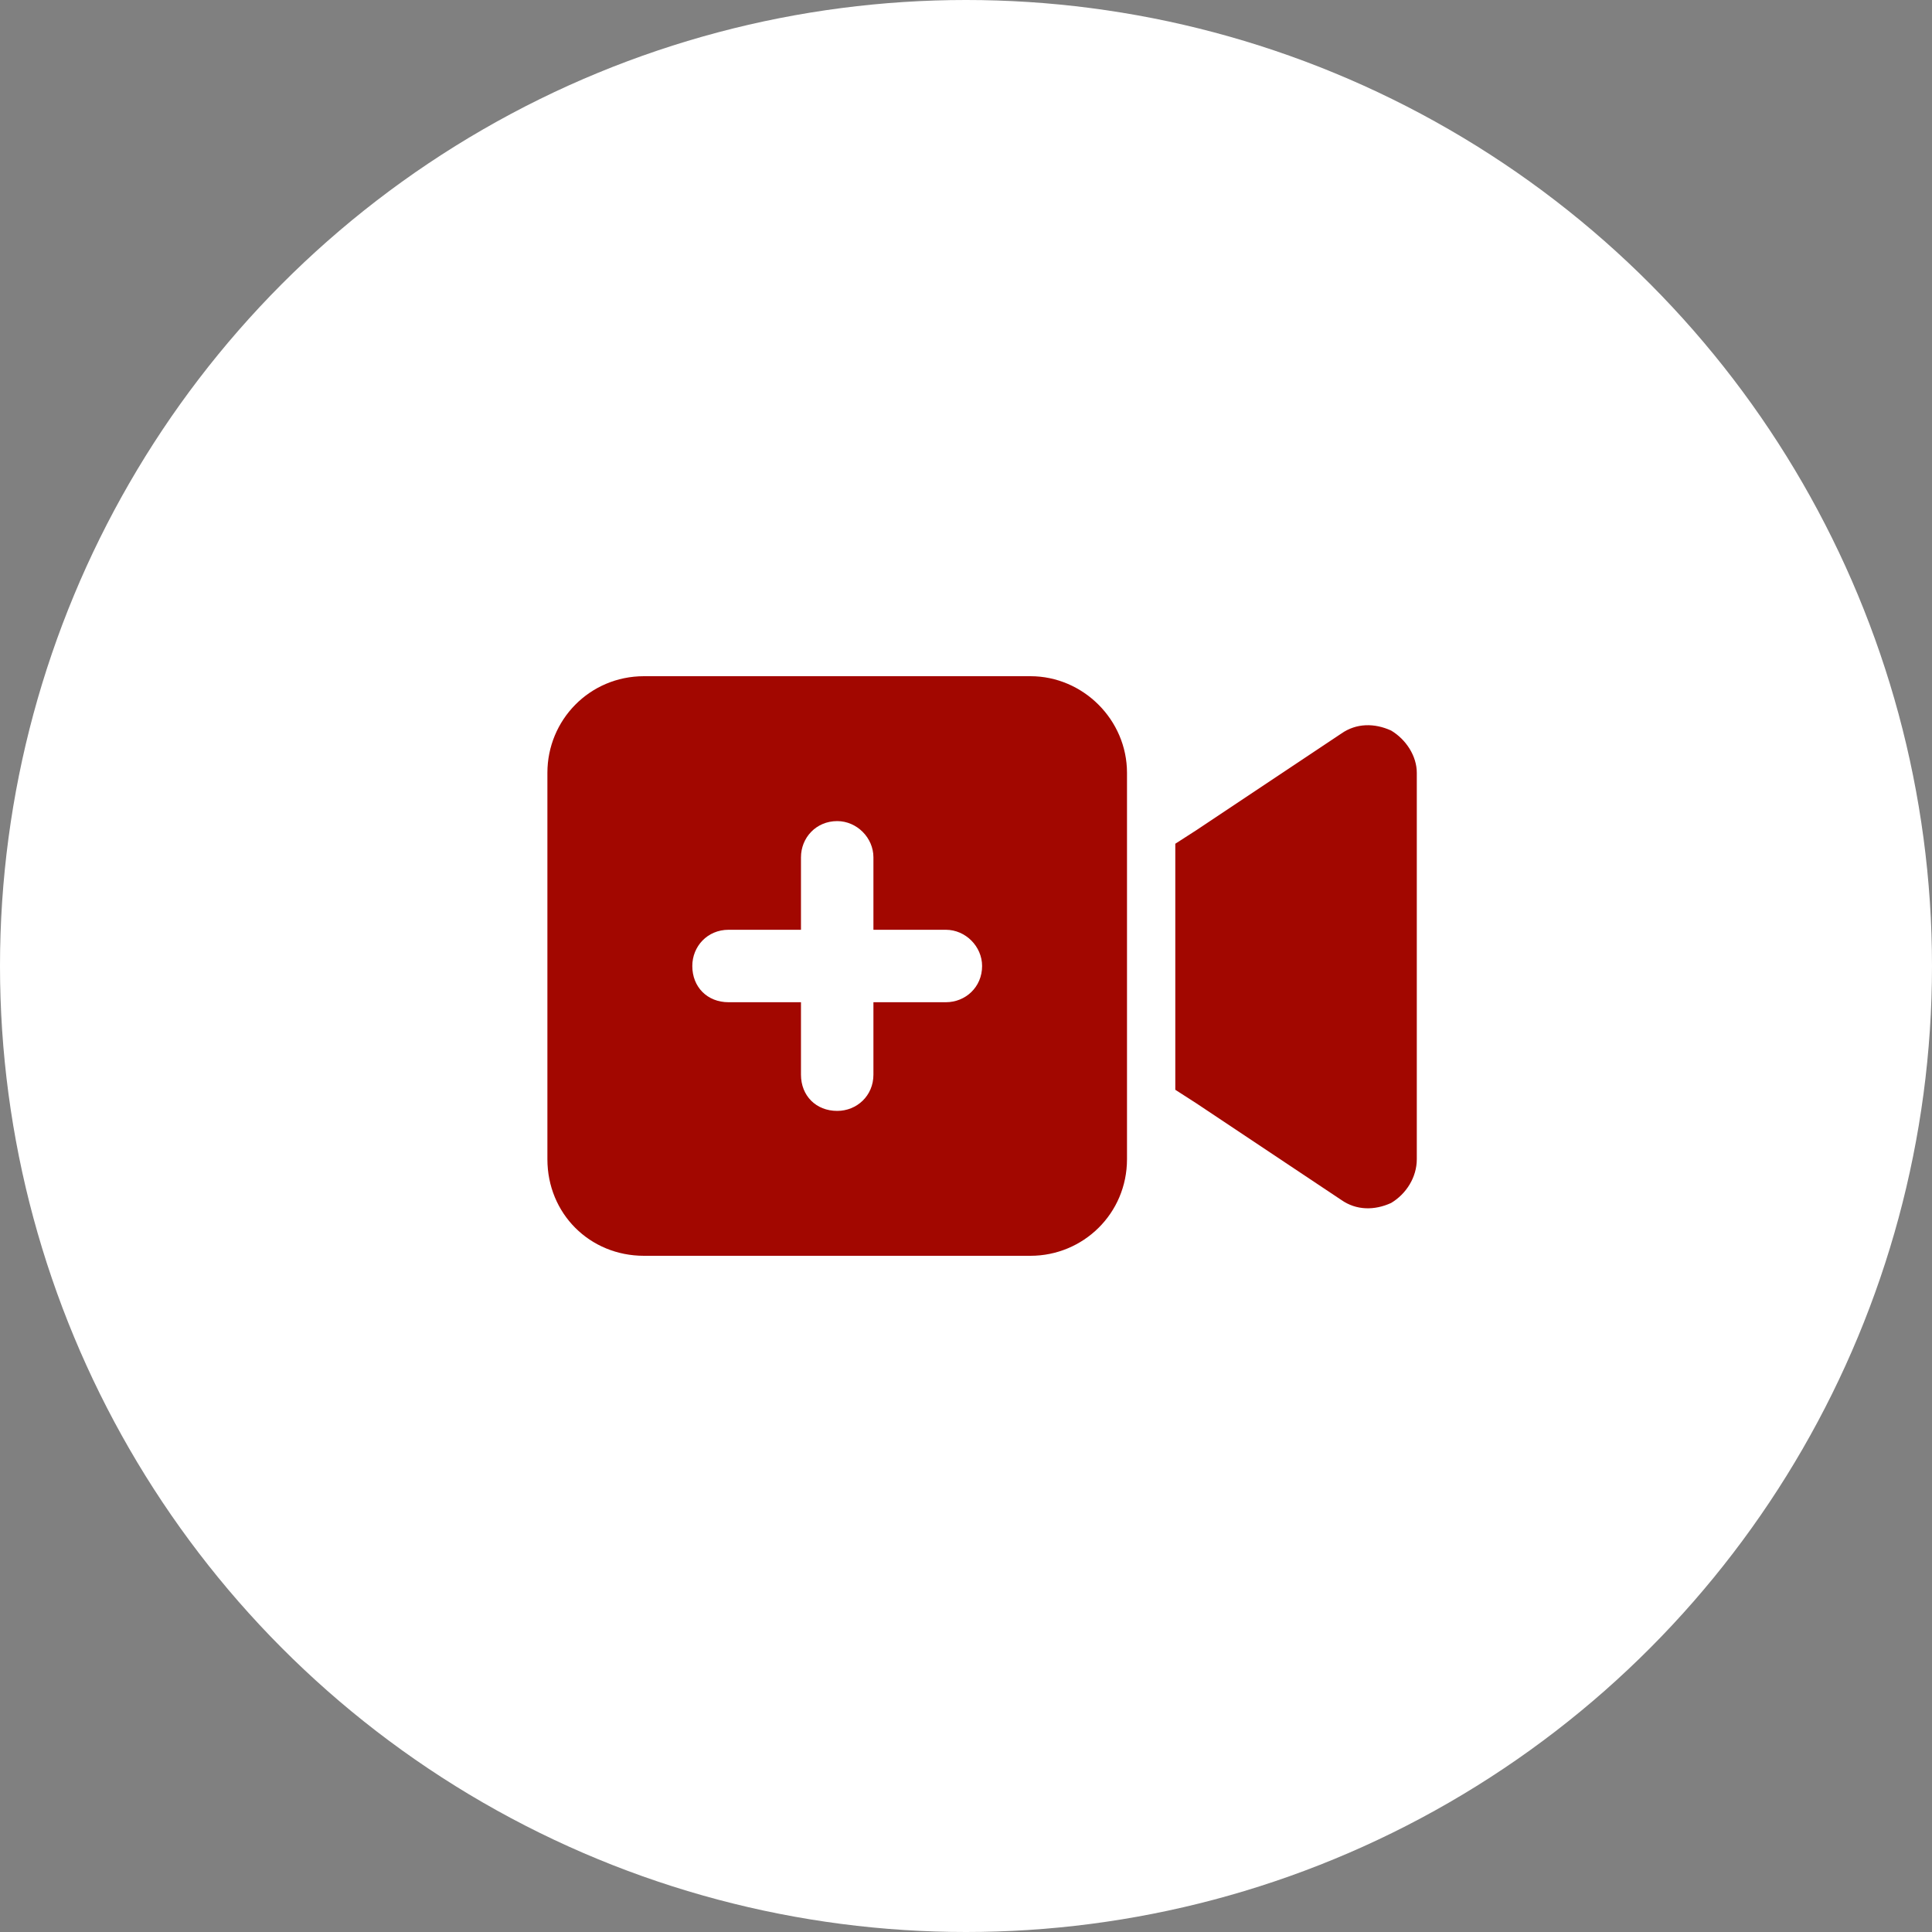 <?xml version="1.0" encoding="UTF-8"?> <svg xmlns="http://www.w3.org/2000/svg" width="60" height="60" viewBox="0 0 60 60" fill="none"><rect x="0" y="0" width="60" height="60" fill="#808080" stroke="none"/><circle cx="30" cy="30" r="30" fill="white"></circle><path d="M20 21H32C33.641 21 35 22.359 35 24V36C35 37.688 33.641 39 32 39H20C18.312 39 17 37.688 17 36V24C17 22.359 18.312 21 20 21ZM44 24V36C44 36.562 43.672 37.078 43.203 37.359C42.688 37.594 42.125 37.594 41.656 37.266L37.156 34.266L36.5 33.844V33V27V26.203L37.156 25.781L41.656 22.781C42.125 22.453 42.688 22.453 43.203 22.688C43.672 22.969 44 23.484 44 24ZM27.125 26.625C27.125 26.016 26.609 25.5 26 25.5C25.344 25.5 24.875 26.016 24.875 26.625V28.875H22.625C21.969 28.875 21.5 29.391 21.5 30C21.5 30.656 21.969 31.125 22.625 31.125H24.875V33.375C24.875 34.031 25.344 34.5 26 34.5C26.609 34.5 27.125 34.031 27.125 33.375V31.125H29.375C29.984 31.125 30.5 30.656 30.5 30C30.5 29.391 29.984 28.875 29.375 28.875H27.125V26.625Z" fill="#A20700"></path></svg> 